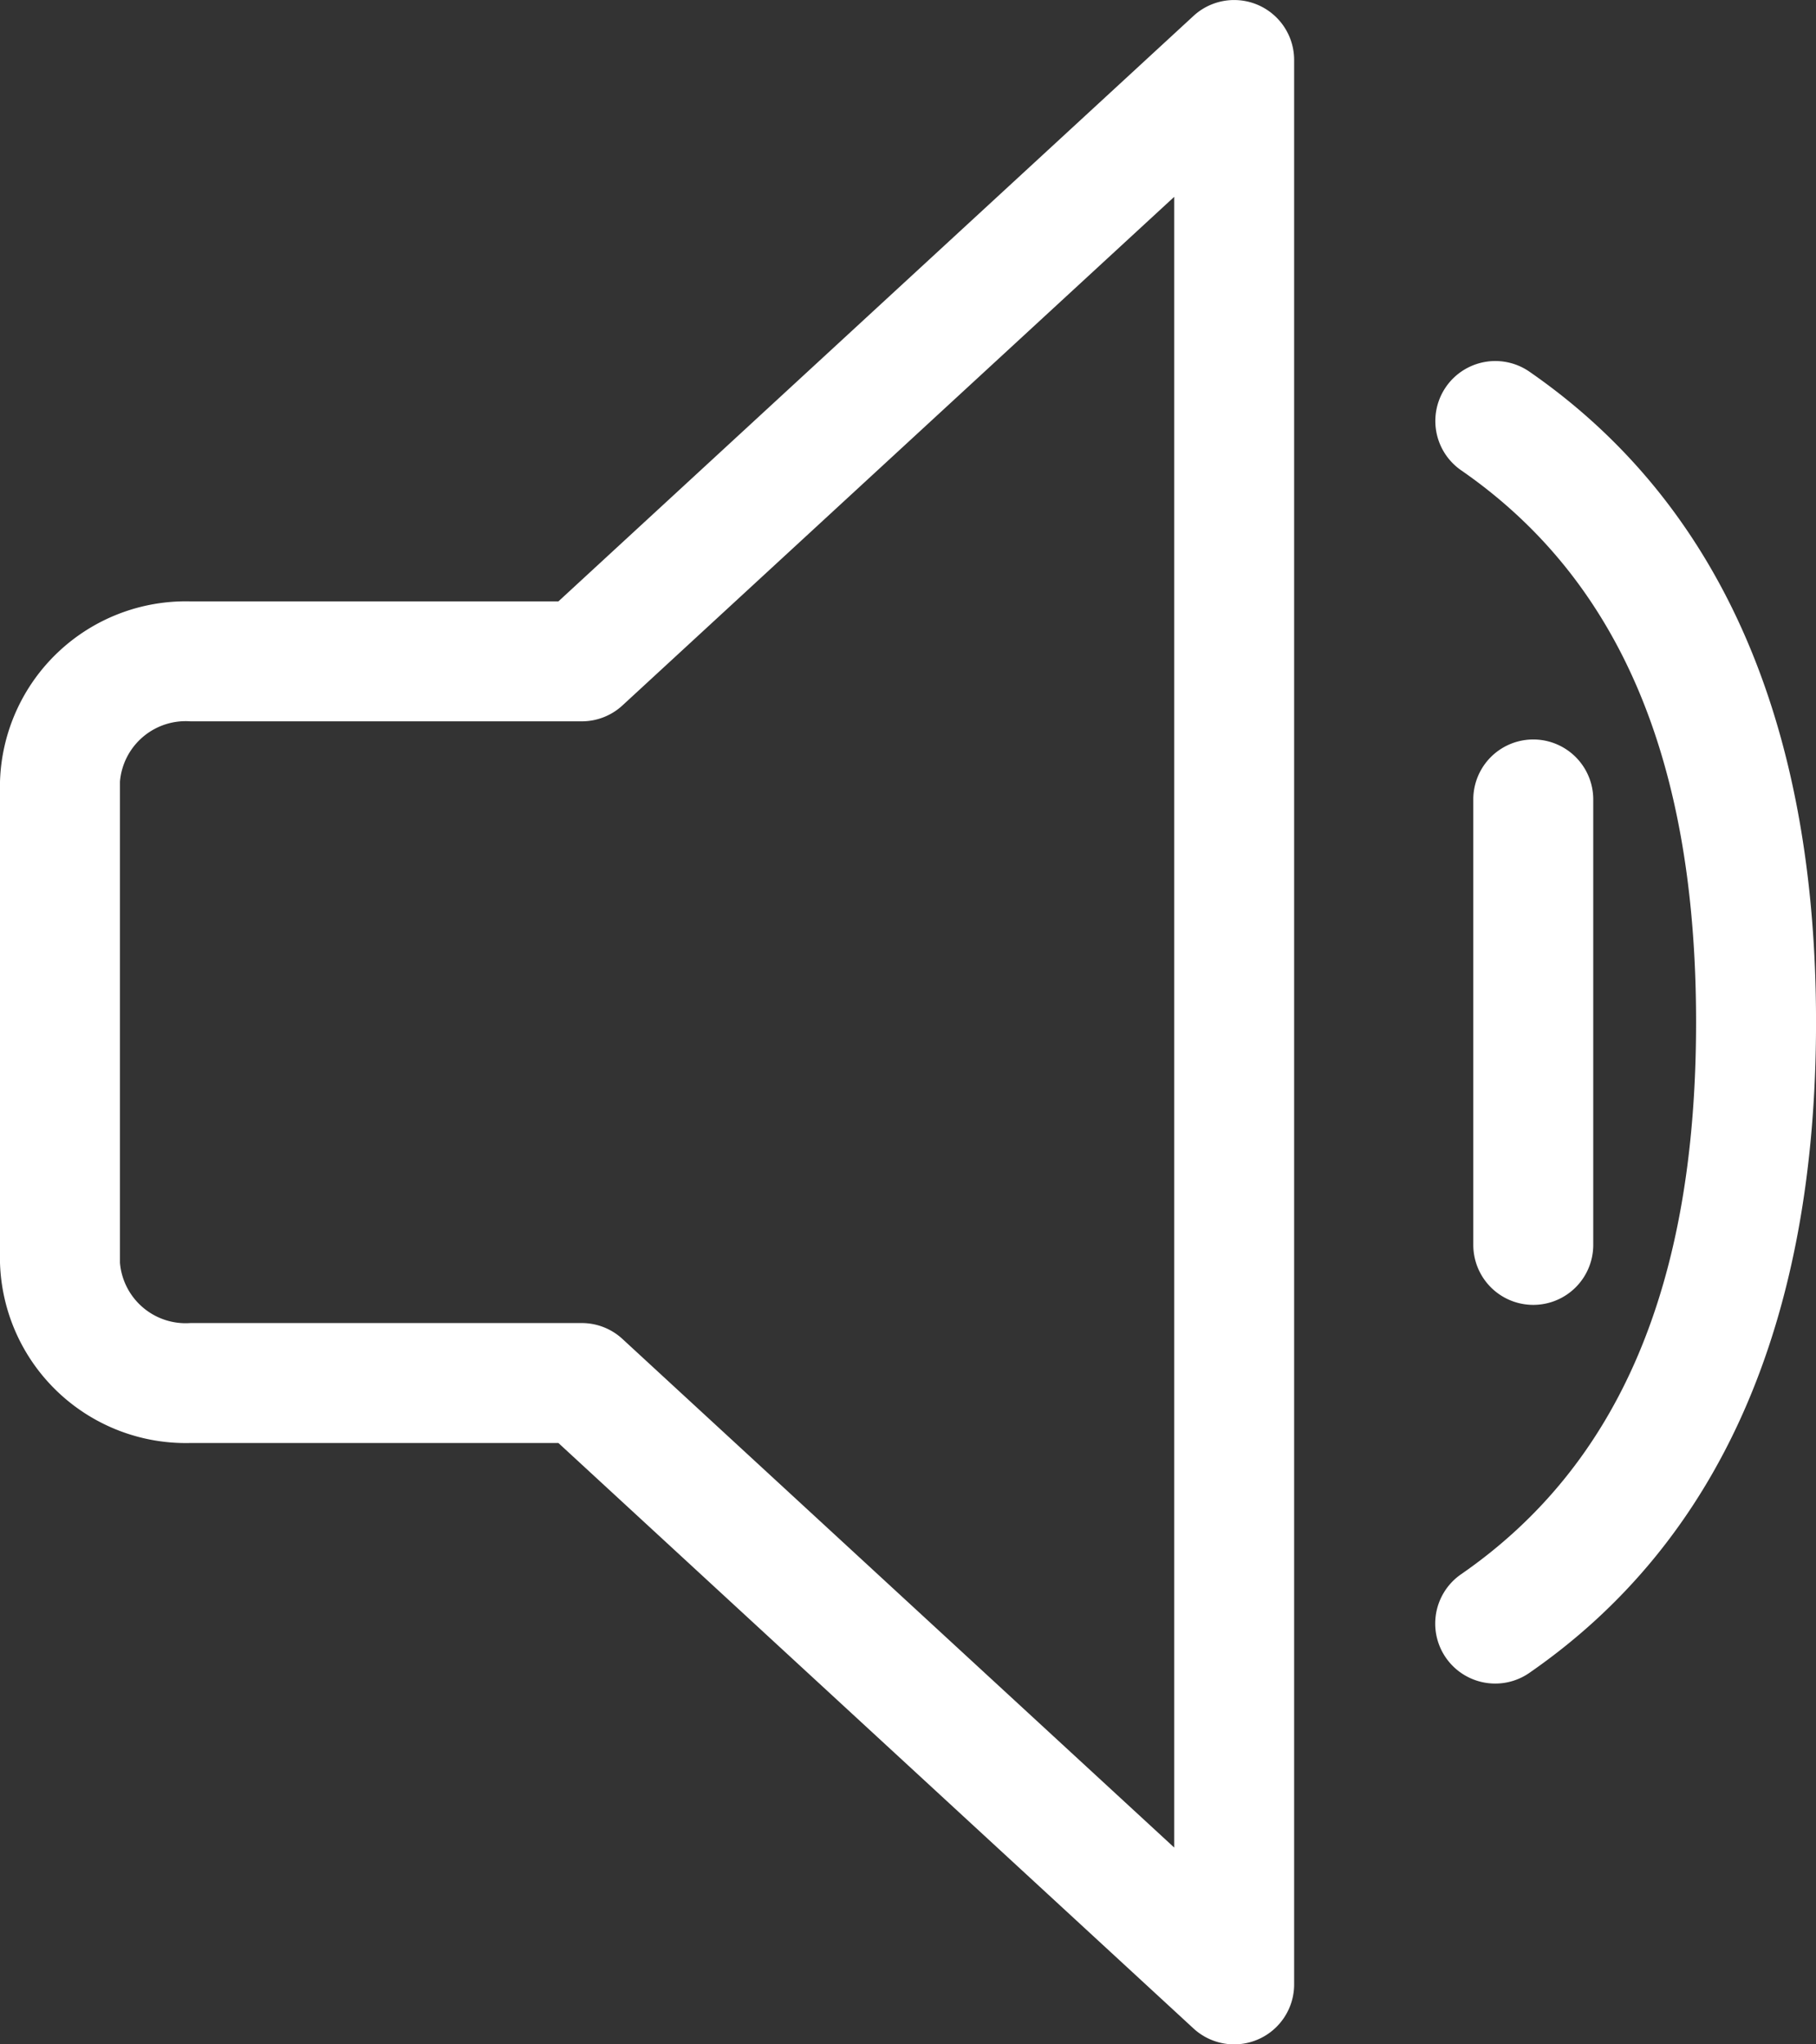 <svg xmlns="http://www.w3.org/2000/svg" width="60.557" height="68.175" viewBox="0 0 60.557 68.175"><rect x="0" y="0" width="60.557" height="68.175" fill="#333333" stroke="none"/><g transform="translate(1.5 1.5)"><path d="M39.655,66.675a2,2,0,0,1-1.356-.53L17.121,46.621H4.851A6.2,6.2,0,0,1-1.5,40.61V24.566a6.2,6.2,0,0,1,6.351-6.011h12.27L38.3-.97A2,2,0,0,1,41.655.5V64.675a2,2,0,0,1-2,2ZM4.851,22.555A2.2,2.2,0,0,0,2.5,24.566V40.61a2.2,2.2,0,0,0,2.351,2.011H17.9a2,2,0,0,1,1.356.53l18.4,16.961V5.064l-18.4,16.961a2,2,0,0,1-1.356.53ZM48.358,54.643A2,2,0,0,1,47.219,51c5.275-3.647,7.839-9.669,7.839-18.41s-2.564-14.763-7.839-18.41a2,2,0,0,1,2.275-3.29c6.346,4.388,9.564,11.689,9.564,21.7s-3.218,17.312-9.564,21.7A1.991,1.991,0,0,1,48.358,54.643Z" transform="translate(0 0)" fill="#fff"/><path d="M11.5,23.355a2,2,0,0,1-2-2V6.5a2,2,0,0,1,4,0V21.355A2,2,0,0,1,11.5,23.355Z" transform="translate(38.129 18.66)" fill="#fff"/></g></svg>
